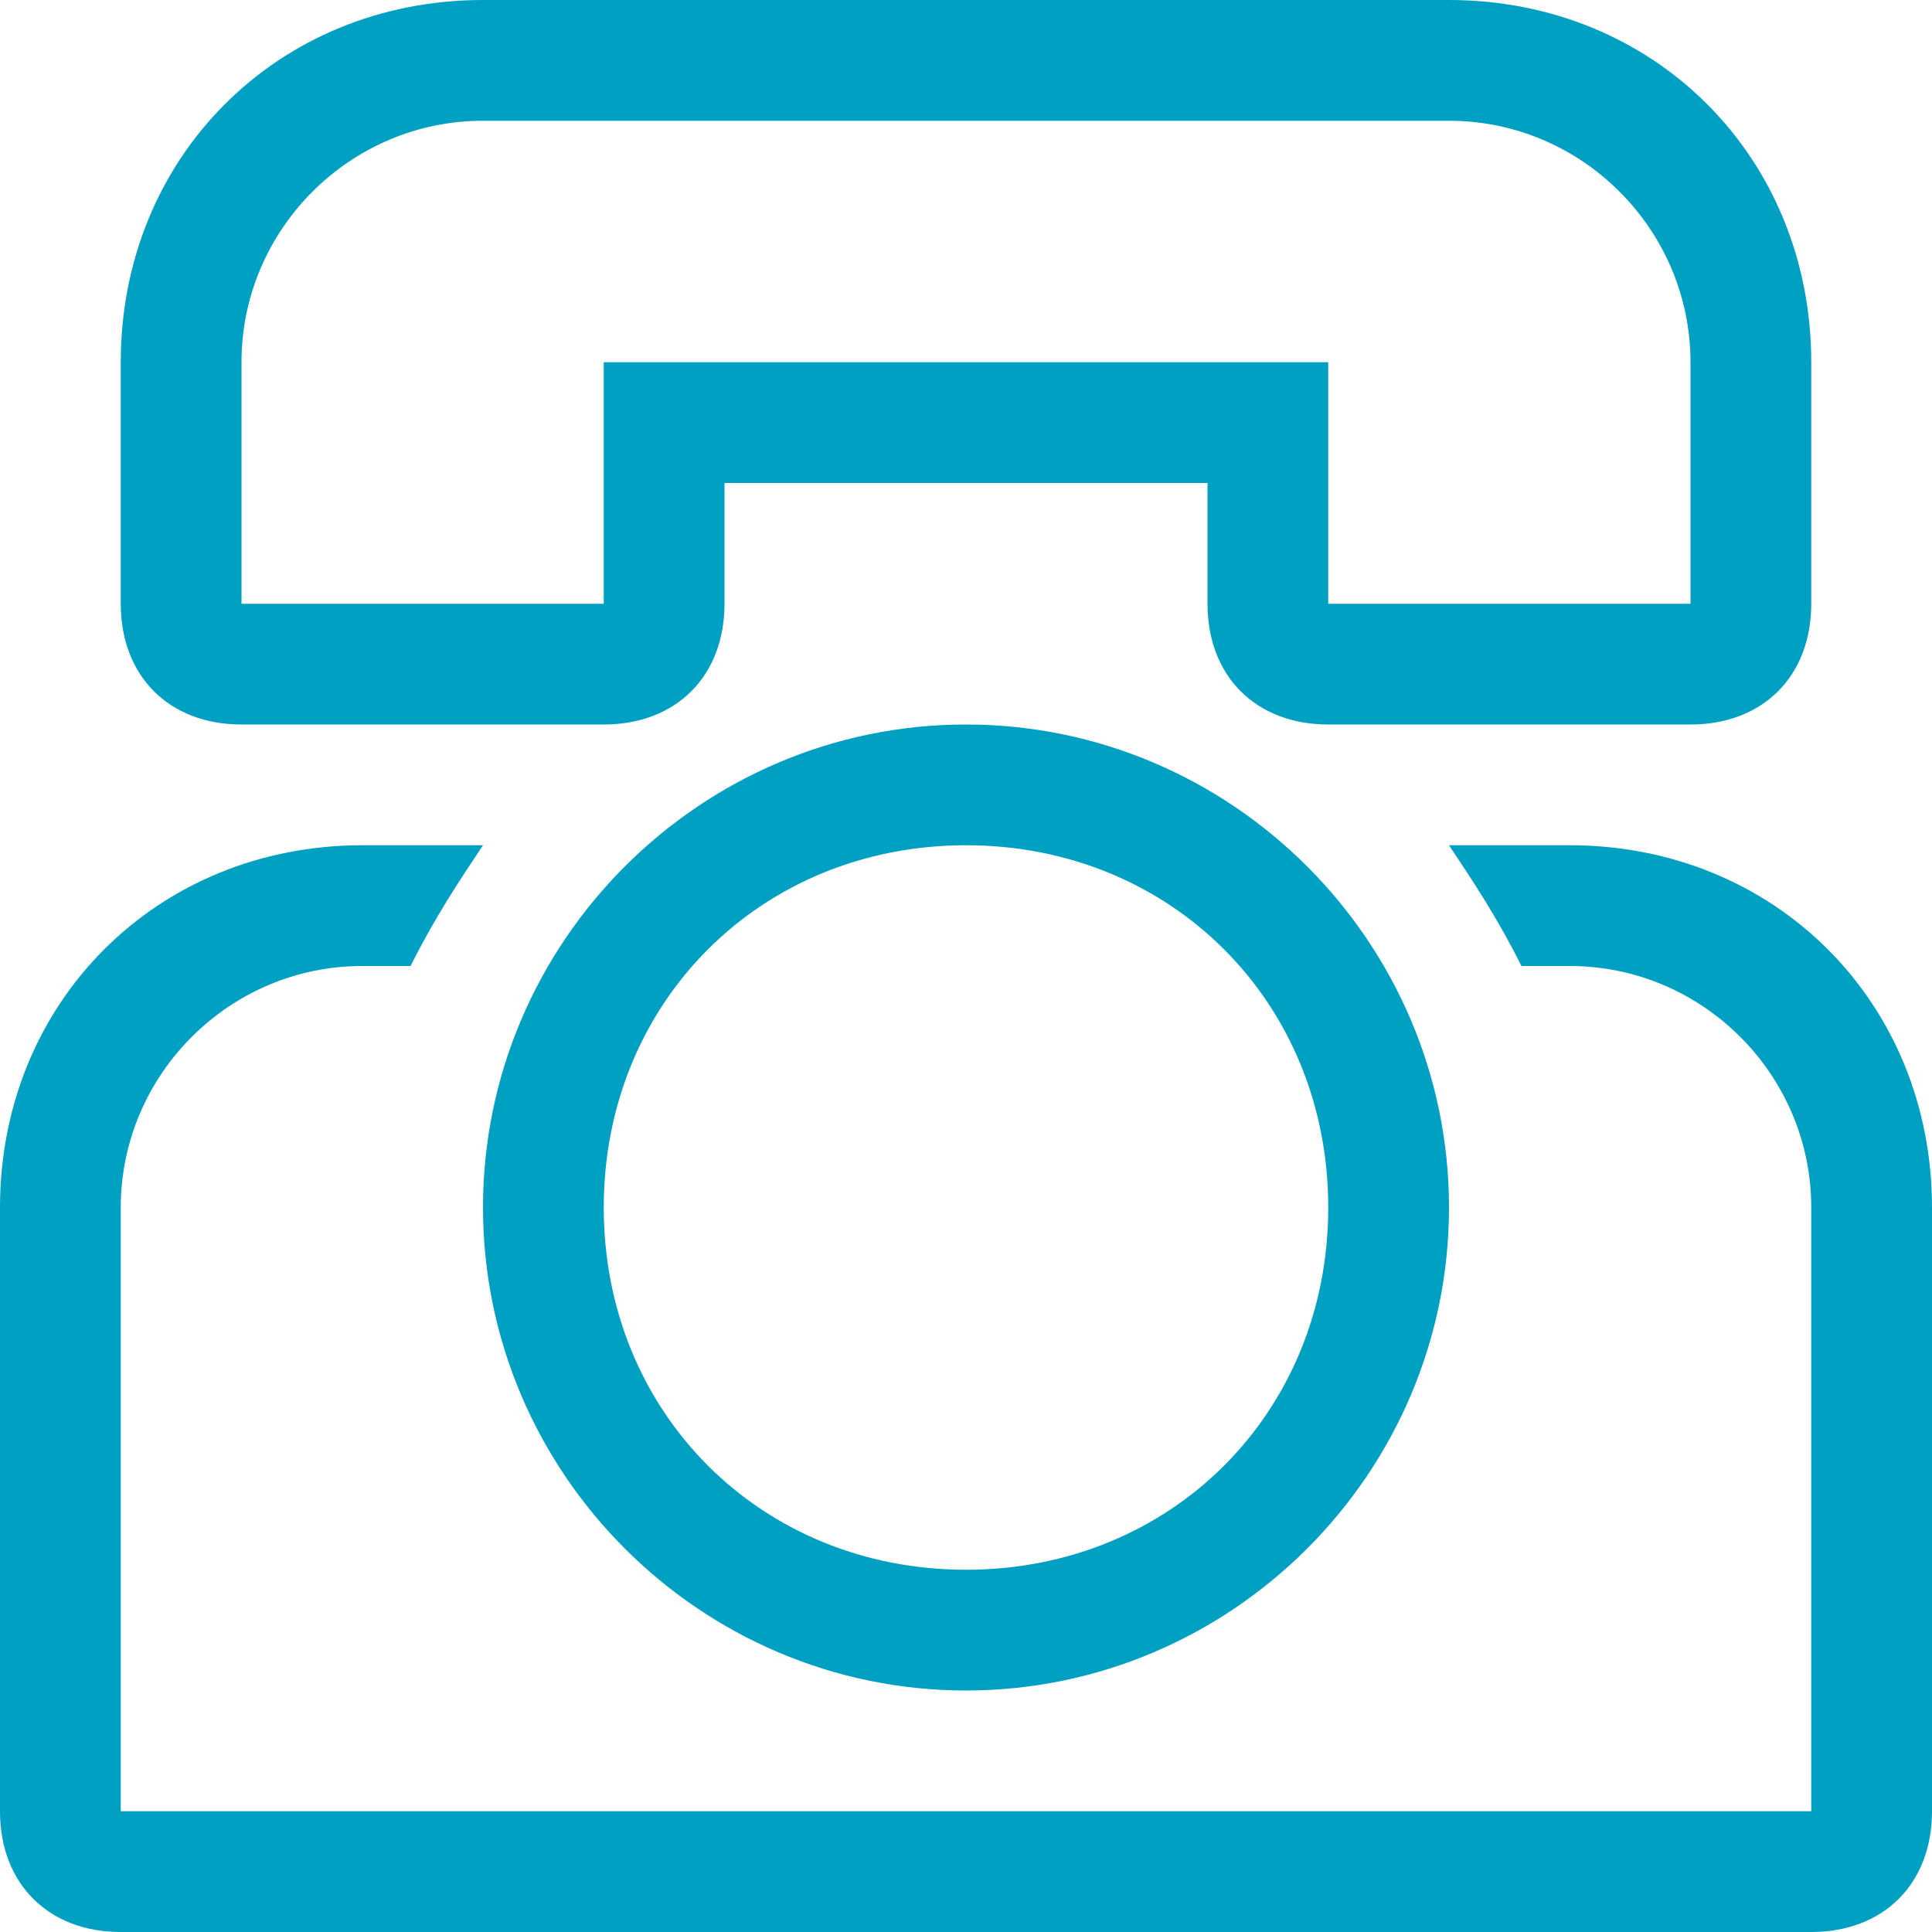 <?xml version="1.0" encoding="utf-8"?>
<!-- Generator: Adobe Illustrator 18.1.1, SVG Export Plug-In . SVG Version: 6.00 Build 0)  -->
<svg version="1.1" id="Layer_1" xmlns="http://www.w3.org/2000/svg" xmlns:xlink="http://www.w3.org/1999/xlink" x="0px" y="0px"
	 viewBox="155.7 133.7 16 16" enable-background="new 155.7 133.7 16 16" xml:space="preserve">
<g>
	<path fill="#00A0C2" d="M157.7,139.7h3c0.6,0,1-0.4,1-1v-1h4v1c0,0.6,0.4,1,1,1h3c0.6,0,1-0.4,1-1v-2c0-1.7-1.3-3-3-3h-8
		c-1.7,0-3,1.3-3,3v2C156.7,139.3,157.1,139.7,157.7,139.7z M157.7,136.7c0-1.1,0.9-2,2-2h8c1.1,0,2,0.9,2,2v2h-3v-2h-6v2h-3V136.7z
		"/>
	<path fill="#00A0C2" d="M159.7,143.7c0,2.2,1.8,4,4,4s4-1.8,4-4s-1.8-4-4-4S159.7,141.5,159.7,143.7z M166.7,143.7c0,1.7-1.3,3-3,3
		s-3-1.3-3-3s1.3-3,3-3S166.7,142,166.7,143.7z"/>
	<path fill="#00A0C2" d="M168.7,140.7h-1c0.2,0.3,0.4,0.6,0.6,1h0.4c1.1,0,2,0.9,2,2v5h-14v-5c0-1.1,0.9-2,2-2h0.4
		c0.2-0.4,0.4-0.7,0.6-1h-1c-1.7,0-3,1.3-3,3v5c0,0.6,0.4,1,1,1h14c0.6,0,1-0.4,1-1v-5C171.7,142,170.4,140.7,168.7,140.7z"/>
</g>
</svg>
